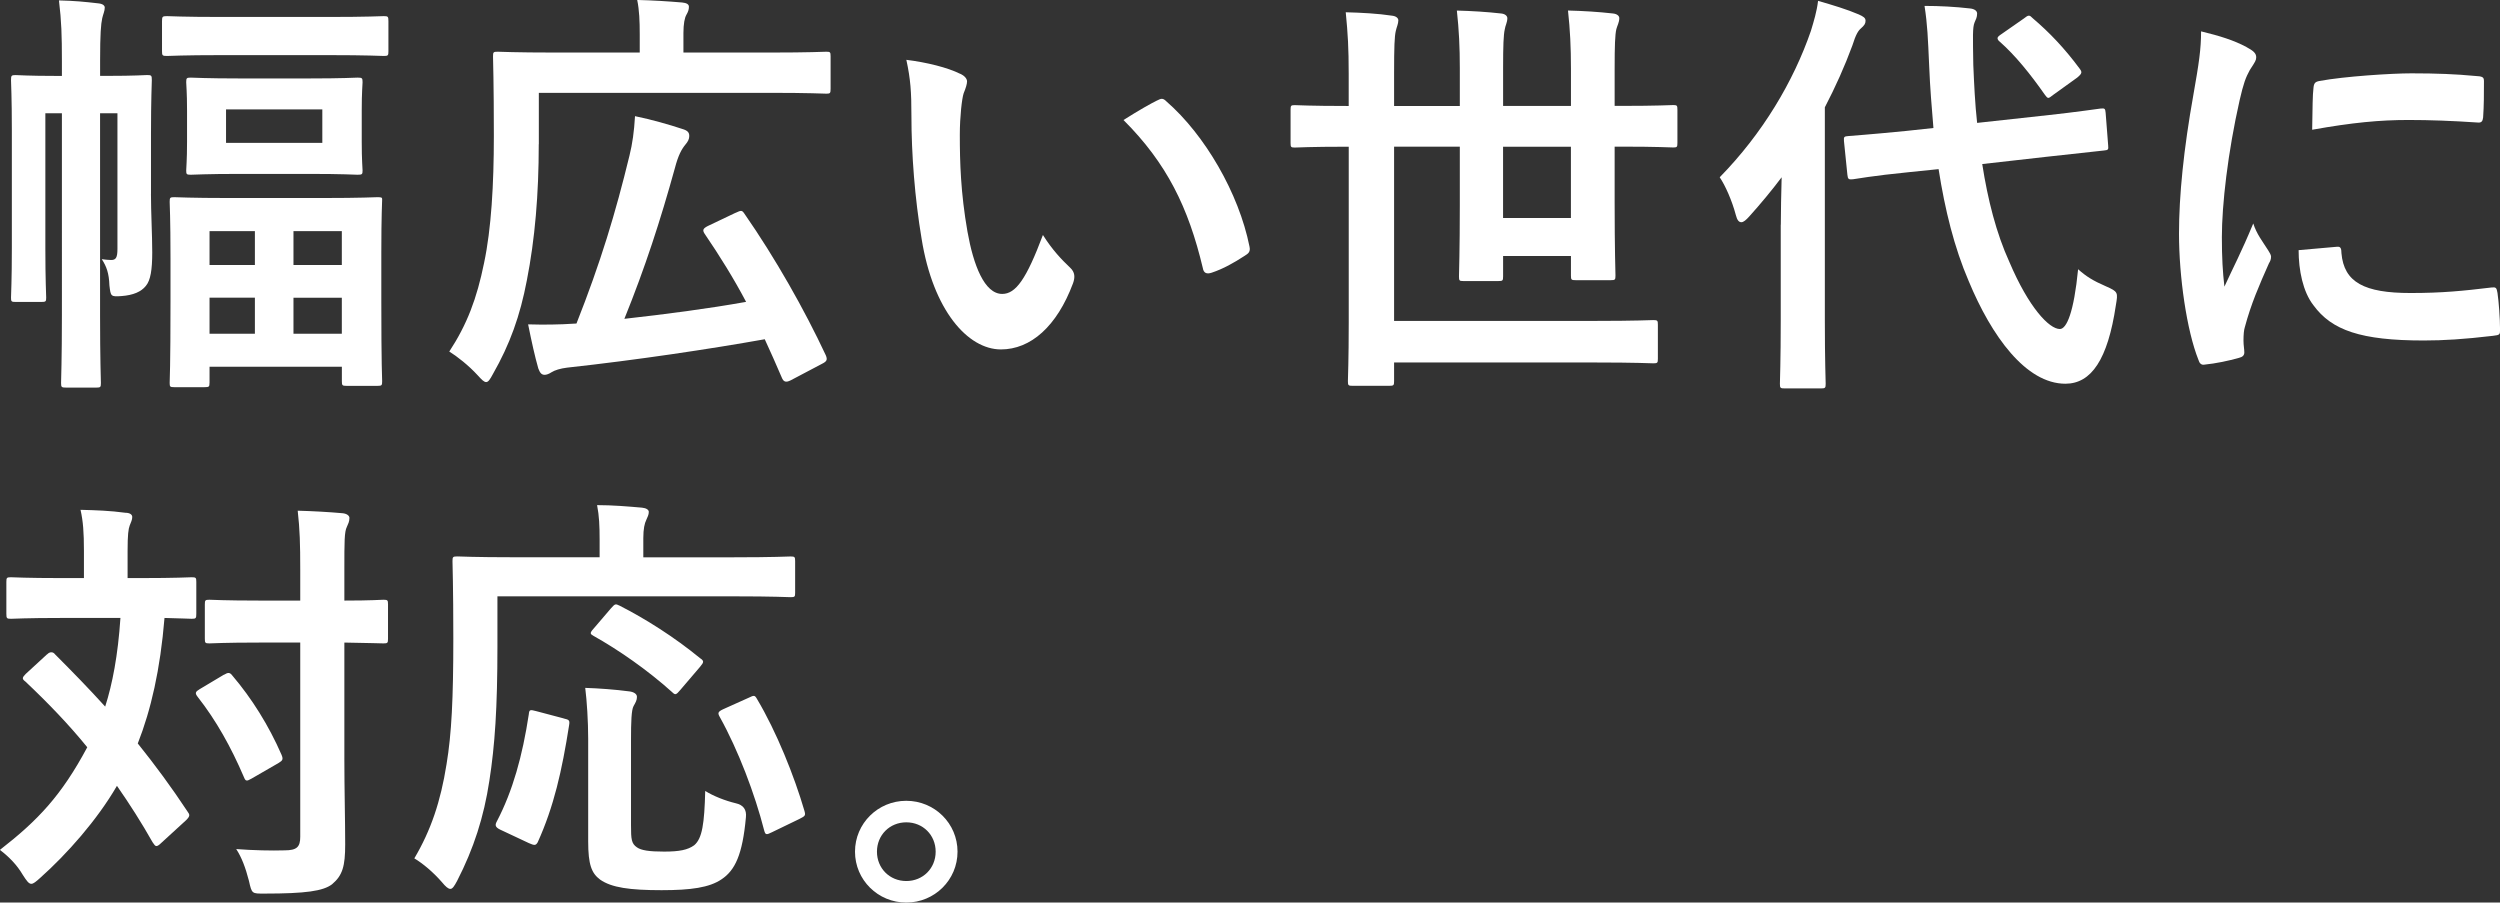 <?xml version="1.0" encoding="UTF-8"?><svg id="_レイヤー_2" xmlns="http://www.w3.org/2000/svg" viewBox="0 0 601.34 217.1"><rect x="0" y="0" width="601.34" height="217.1" fill="#333333" stroke="none"/><defs><style>.cls-1{fill:#fff;}</style></defs><g id="m_copy2"><g><path class="cls-1" d="M36.31,46.62c0,4.49,.31,9.89,.31,14.08s-.41,6.73-1.53,8.06c-1.12,1.43-3.06,2.24-5.81,2.45-2.65,.2-2.65,.1-2.96-2.55-.1-2.96-.71-4.59-1.84-6.32,.82,.1,1.53,.2,2.24,.2,1.12,0,1.53-.51,1.53-2.65V27.24h-4.18v48.45c0,10.71,.2,15.91,.2,16.42,0,1.02-.1,1.12-1.12,1.12h-7.24c-1.12,0-1.22-.1-1.22-1.12,0-.61,.2-5.71,.2-16.42V27.24h-3.98V59.78c0,7.55,.2,11.22,.2,11.83,0,.92-.1,1.02-1.22,1.02H3.77c-1.02,0-1.12-.1-1.12-1.02,0-.71,.2-4.08,.2-12.04V31.42c0-8.06-.2-11.53-.2-12.14,0-1.12,.1-1.22,1.12-1.22,.71,0,2.96,.2,9.79,.2h1.33v-3.57c0-6.12-.1-9.59-.71-14.59,3.88,.1,6.02,.31,9.49,.71,1.02,.1,1.53,.51,1.53,1.02,0,.82-.41,1.63-.61,2.55-.31,1.43-.51,3.77-.51,10.2v3.67h1.63c6.83,0,9.08-.2,9.69-.2,1.02,0,1.12,.1,1.12,1.22,0,.61-.2,4.59-.2,12.85v14.48ZM53.35,13.26c-9.38,0-12.55,.2-13.16,.2-1.12,0-1.22-.1-1.22-1.12V5.1c0-1.12,.1-1.22,1.22-1.22,.61,0,3.77,.2,13.16,.2h25.6c9.49,0,12.75-.2,13.36-.2,1.02,0,1.12,.1,1.12,1.22v7.24c0,1.02-.1,1.12-1.12,1.12-.61,0-3.88-.2-13.36-.2h-25.6Zm-2.96,78.85c0,.92-.1,1.02-1.22,1.02h-7.24c-1.02,0-1.12-.1-1.12-1.02,0-.71,.2-3.57,.2-19.69v-10.1c0-10.1-.2-13.06-.2-13.77,0-1.02,.1-1.12,1.12-1.12,.71,0,3.88,.2,13.06,.2h22.65c9.28,0,12.55-.2,13.16-.2,1.02,0,1.12,.1,1.12,.51,0,.61-.2,3.77-.2,12.95v11.32c0,16.01,.2,18.87,.2,19.48,0,1.02-.1,1.12-1.12,1.12h-7.45c-1.02,0-1.12-.1-1.12-1.12v-3.47h-31.83v3.88ZM74.16,18.87c8.47,0,11.22-.2,11.83-.2,1.12,0,1.22,.1,1.22,1.12,0,.61-.2,2.24-.2,6.83v7.45c0,4.59,.2,6.32,.2,6.94,0,.92-.1,1.02-1.22,1.02-.61,0-3.37-.2-11.83-.2h-16.32c-8.36,0-11.22,.2-11.93,.2-1.02,0-1.12-.1-1.12-1.02,0-.71,.2-2.35,.2-6.94v-7.45c0-4.59-.2-6.12-.2-6.83,0-1.02,.1-1.12,1.12-1.12,.71,0,3.57,.2,11.93,.2h16.32Zm-12.85,44.88v-8.16h-10.91v8.16h10.91Zm0,16.52v-8.67h-10.91v8.67h10.91Zm16.22-53.96h-23.16v8.06h23.16v-8.06Zm-6.94,29.28v8.16h11.63v-8.16h-11.63Zm11.63,24.69v-8.67h-11.63v8.67h11.63Z"/><path class="cls-1" d="M129.59,34.68c0,12.04-.92,22.85-2.86,32.74-1.63,8.57-4.08,15.4-8.16,22.54-.71,1.33-1.12,1.94-1.63,1.94s-1.02-.51-2.04-1.63c-2.14-2.35-5-4.59-6.83-5.71,4.28-6.53,6.63-12.75,8.37-21.32,1.73-8.16,2.35-18.87,2.35-30.5,0-12.75-.2-18.56-.2-19.18,0-1.02,.1-1.12,1.12-1.12,.61,0,4.18,.2,13.87,.2h20.3v-4.39c0-3.16-.1-5.81-.61-8.26,3.88,.1,7.24,.31,10.81,.61,1.02,.1,1.63,.41,1.63,1.02,0,.71-.2,1.22-.61,1.94-.41,.71-.71,2.14-.71,4.39v4.69h20.71c9.69,0,13.06-.2,13.67-.2,.92,0,1.02,.1,1.02,1.12v7.75c0,1.12-.1,1.22-1.02,1.22-.61,0-3.98-.2-13.67-.2h-55.49v12.34Zm47.33,16.52c1.33-.61,1.53-.71,2.14,.2,7.45,10.71,14.48,23.16,19.58,34.07,.41,1.02,.31,1.43-.92,2.04l-7.55,3.98c-1.22,.61-1.73,.31-2.14-.71-1.33-3.06-2.65-6.12-4.08-9.18-13.16,2.35-30.81,5-47.54,6.83-1.63,.2-2.96,.61-3.77,1.12-.61,.41-1.22,.61-1.63,.61-.71,0-1.12-.41-1.53-1.53-.82-2.86-1.63-6.53-2.45-10.61,3.67,.1,7.04,.1,11.63-.2,5.81-14.69,9.38-26.52,12.75-40.39,.71-2.86,1.12-5.81,1.33-9.49,3.98,.82,8.26,2.04,11.32,3.06,1.43,.41,1.73,.92,1.73,1.73,0,.71-.31,1.33-.92,2.04-.92,1.12-1.73,2.55-2.55,5.71-3.47,12.55-7.14,23.87-12.14,36.21,10-1.12,20.2-2.45,29.28-4.08-2.96-5.61-6.32-11.02-10-16.42-.51-.82-.41-1.22,.82-1.84l6.63-3.16Z"/><path class="cls-1" d="M230.98,17.75c.92,.41,1.63,1.12,1.63,1.84,0,.61-.31,1.63-.82,2.86-.41,1.22-.92,5.61-.92,10,0,6.53,.2,13.87,1.84,23.26,1.43,8.06,4.08,14.99,8.36,14.99,3.26,0,5.81-3.57,9.79-14.18,2.24,3.57,4.49,5.92,6.53,7.85,1.22,1.12,1.22,2.35,.71,3.77-3.88,10.4-10.2,15.91-17.34,15.91-7.96,0-16.32-9.38-19.08-26.62-1.63-9.69-2.45-20.3-2.45-29.68,0-5.61-.2-8.67-1.22-13.36,4.9,.61,9.89,1.84,12.96,3.37Zm47.33,6.43c.41-.2,.82-.41,1.12-.41,.41,0,.71,.2,1.12,.61,9.28,8.06,17.44,22.14,19.99,34.89,.31,1.33-.31,1.73-1.12,2.24-2.65,1.73-5.2,3.16-7.96,4.08-1.22,.41-1.94,.1-2.14-1.12-3.47-14.59-8.67-25.2-19.08-35.6,3.88-2.45,6.43-3.88,8.06-4.69Z"/><path class="cls-1" d="M324,35.29c-8.87,0-11.93,.2-12.55,.2-.92,0-1.02-.1-1.02-1.12v-7.96c0-1.02,.1-1.12,1.02-1.12,.61,0,3.67,.2,12.55,.2h.41v-7.75c0-6.22-.2-9.59-.71-14.79,3.88,.1,7.75,.31,11.12,.82,1.02,.1,1.53,.61,1.53,1.12,0,.82-.41,1.63-.61,2.55-.31,1.33-.41,3.77-.41,10.2v7.85h15.81v-9.08c0-5.1-.2-9.18-.71-13.87,3.67,.1,7.14,.31,10.71,.71,.92,.1,1.43,.61,1.43,1.12,0,1.02-.51,1.84-.61,2.65-.31,1.33-.41,3.88-.41,9.38v9.08h16.32v-8.98c0-5.2-.2-9.28-.71-13.97,3.77,.1,7.24,.31,10.81,.71,1.02,.1,1.53,.61,1.53,1.12,0,1.02-.51,1.84-.71,2.65-.31,1.33-.41,3.88-.41,9.59v8.87h1.53c8.87,0,11.83-.2,12.55-.2,.92,0,1.02,.1,1.02,1.12v7.96c0,1.02-.1,1.12-1.02,1.12-.71,0-3.67-.2-12.55-.2h-1.53v13.46c0,11.32,.2,16.93,.2,17.54,0,1.02-.1,1.12-1.12,1.12h-8.47c-1.02,0-1.12-.1-1.12-1.12v-4.69h-16.32v4.9c0,1.02-.1,1.12-1.12,1.12h-8.47c-.92,0-1.02-.1-1.02-1.12,0-.71,.2-6.12,.2-17.24v-13.97h-15.81v41.92h48.25c10,0,13.46-.2,14.08-.2,1.02,0,1.12,.1,1.12,1.12v8.16c0,1.02-.1,1.12-1.12,1.12-.61,0-4.08-.2-14.08-.2h-48.25v4.49c0,1.02-.1,1.12-1.22,1.12h-8.77c-1.02,0-1.12-.1-1.12-1.12,0-.71,.2-5,.2-14.08V35.29h-.41Zm53.86,0h-16.32v17.14h16.32v-17.14Z"/><path class="cls-1" d="M428.35,54.06c0-3.37,.1-7.45,.2-11.42-2.45,3.26-5.1,6.43-7.75,9.38-.82,.92-1.43,1.43-1.94,1.43-.61,0-1.02-.51-1.33-1.73-.92-3.47-2.55-7.14-3.88-9.08,10.3-10.51,17.75-23.05,21.93-35.19,.71-2.35,1.43-4.69,1.73-7.24,3.57,1.02,6.94,2.04,9.79,3.26,1.12,.51,1.63,.82,1.63,1.53s-.31,1.12-1.12,1.84c-.61,.51-1.22,1.43-2.04,4.08-1.84,5-4.08,10-6.63,14.89v51.1c0,9.89,.2,14.89,.2,15.4,0,1.02-.1,1.12-1.22,1.12h-8.57c-1.12,0-1.22-.1-1.22-1.12,0-.61,.2-5.51,.2-15.4v-22.85Zm63.04-26.22c9.28-1.02,12.85-1.63,13.87-1.73,1.02-.1,1.12,0,1.22,1.02l.61,7.85c.1,1.02,0,1.12-1.02,1.22l-13.97,1.53-15.3,1.73c1.33,8.57,3.37,16.63,6.53,23.56,4.69,11.02,9.59,16.12,12.14,16.12,1.63,0,3.37-3.98,4.39-14.38,1.94,1.73,3.57,2.75,6.63,4.08s2.96,1.53,2.45,4.59c-1.94,13.06-5.92,18.87-12.14,18.87-9.49,0-17.75-11.42-23.26-24.69-3.47-8.06-5.71-17.14-7.24-26.93l-6.94,.71c-9.28,.92-12.75,1.63-13.67,1.73-1.02,.1-1.22,0-1.33-1.12l-.82-8.06c-.1-1.12,.1-1.12,1.12-1.22,1.02-.1,4.49-.31,13.77-1.22l6.63-.71c-.41-4.9-.82-9.79-1.02-14.89-.31-6.83-.41-9.89-1.12-14.48,3.67,0,7.34,.2,10.92,.61,1.12,.1,1.73,.61,1.73,1.22,0,.92-.31,1.43-.61,2.14-.51,1.22-.41,3.37-.31,10.2,.2,4.69,.41,9.38,.92,13.97l15.81-1.73Zm-4.49-23.46c.51-.41,.82-.61,1.12-.61s.51,.2,.92,.61c4.08,3.47,7.65,7.24,11.22,12.04,.71,.92,.71,1.22-.51,2.24l-5.81,4.18c-.51,.41-.92,.71-1.12,.71-.31,0-.51-.31-.82-.71-3.57-5.1-7.14-9.49-10.81-12.75-.41-.31-.61-.61-.61-.92s.41-.61,1.02-1.02l5.41-3.77Z"/><path class="cls-1" d="M540.35,11.32c1.73,.92,2.35,1.53,2.35,2.45,0,.71-.2,1.02-1.53,3.06-1.02,1.84-1.53,3.26-2.45,7.24-2.86,12.65-4.28,25.2-4.28,32.95,0,5,.2,8.36,.61,11.93,2.14-4.69,3.98-8.06,6.94-15.2,.82,2.55,2.14,4.18,3.57,6.43,.31,.51,.71,1.12,.71,1.53,0,.71-.2,1.12-.51,1.63-2.35,5.3-4.28,9.69-5.81,15.4-.2,.61-.31,1.73-.31,3.16,0,1.22,.2,2.04,.2,2.86,0,.71-.41,1.12-1.33,1.33-2.55,.71-5.41,1.33-8.36,1.63-.71,.1-1.12-.41-1.33-1.12-2.86-7.14-4.69-20.09-4.69-30.4,0-9.18,1.12-20.3,3.47-33.46,1.33-7.55,1.84-10.91,1.84-15.2,4.59,1.12,7.85,2.14,10.92,3.77Zm21.83,48.04c.82-.1,1.02,.41,1.02,1.53,.61,7.04,5.51,9.59,16.63,9.59,7.65,0,12.65-.51,19.48-1.33,1.02-.1,1.22,0,1.43,1.33,.31,2.14,.61,6.12,.61,8.77,0,1.22,0,1.33-1.73,1.53-6.94,.82-11.83,1.12-16.63,1.12-15.1,0-22.13-2.45-26.52-8.47-2.55-3.26-3.57-8.47-3.57-13.26l9.28-.82Zm-5.71-38.15c.1-1.22,.41-1.53,1.43-1.73,6.02-1.12,17.44-1.84,22.13-1.84,6.12,0,10.81,.2,15.1,.61,2.14,.1,2.35,.31,2.35,1.33,0,3.06,0,5.81-.2,8.67-.1,.92-.41,1.33-1.33,1.22-6.12-.41-11.42-.61-16.63-.61-6.83,0-13.46,.61-23.16,2.35,.1-5.71,.1-8.26,.31-10Z"/><path class="cls-1" d="M11.32,157.41c.41-.41,.71-.51,1.02-.51s.61,.1,.92,.51c4.08,4.08,8.16,8.26,12.04,12.55,1.73-5.41,3.06-12.24,3.67-21.32H14.99c-8.77,0-11.73,.2-12.34,.2-1.02,0-1.12-.1-1.12-1.22v-7.65c0-1.02,.1-1.12,1.12-1.12,.61,0,3.57,.2,12.34,.2h5.2v-6.53c0-4.49-.2-7.14-.82-9.89,3.77,.1,7.04,.2,10.81,.71,1.02,0,1.63,.41,1.63,1.02,0,.71-.31,1.22-.61,2.04-.31,.82-.51,2.14-.51,6.12v6.53h2.96c8.88,0,11.83-.2,12.45-.2,1.02,0,1.12,.1,1.12,1.12v7.65c0,1.12-.1,1.22-1.12,1.22-.51,0-2.24-.1-6.53-.2-1.02,12.44-3.26,22.14-6.43,30.19,4.18,5.2,8.16,10.61,11.93,16.32,.61,.82,.71,1.12-.31,2.14l-6.02,5.51c-.41,.41-.82,.71-1.12,.71s-.51-.31-.92-.92c-2.65-4.69-5.51-9.18-8.57-13.57-4.79,8.26-12.04,16.42-18.46,22.14-1.02,.92-1.63,1.43-2.14,1.43-.61,0-1.12-.71-2.04-2.14-1.43-2.45-3.37-4.39-5.51-6.02,9.18-7.14,14.79-13.06,21.01-24.69-4.39-5.41-9.38-10.61-14.89-15.81-.82-.61-.82-.92,.1-1.84l5.1-4.69Zm42.54,4.9c1.02-.61,1.43-.61,2.04,.2,4.69,5.51,8.77,12.04,11.83,19.07,.41,1.02,.31,1.33-.71,1.94l-6.53,3.77c-1.22,.71-1.43,.61-1.84-.41-3.06-7.14-6.63-13.57-11.12-19.28-.71-.92-.51-1.22,.51-1.84l5.81-3.47Zm28.97,20.2c0,7.14,.2,14.89,.2,20.6,0,5.2-.61,7.45-3.16,9.59-2.14,1.63-6.33,2.24-16.22,2.24-3.06,0-3.06,.1-3.77-3.06-.82-3.16-1.73-5.61-3.06-7.65,3.98,.31,8.57,.41,11.63,.31,2.96,0,3.77-.82,3.77-3.26v-46.72h-9.79c-8.57,0-11.42,.2-12.04,.2-1.02,0-1.12-.1-1.12-1.12v-8.26c0-1.02,.1-1.12,1.12-1.12,.61,0,3.47,.2,12.04,.2h9.79v-7.24c0-6.53-.1-9.79-.61-14.38,3.67,.1,7.45,.31,10.81,.61,1.02,.1,1.63,.61,1.63,1.12,0,.92-.31,1.43-.61,2.14-.61,1.22-.61,3.47-.61,10.3v7.45c6.43,0,8.87-.2,9.38-.2,1.02,0,1.12,.1,1.12,1.12v8.26c0,1.02-.1,1.12-1.12,1.12-.51,0-2.96-.1-9.38-.2v27.95Z"/><path class="cls-1" d="M119.65,155.57c0,14.69-.61,23.67-1.94,32.23-1.33,8.77-3.77,16.32-7.75,24.07-.71,1.33-1.12,1.94-1.63,1.94s-1.12-.51-2.04-1.63c-2.14-2.45-4.59-4.49-6.63-5.71,3.98-6.73,6.33-13.67,7.75-22.65,1.22-7.34,1.63-15.81,1.63-30.19,0-12.44-.2-18.05-.2-18.67,0-1.02,.1-1.12,1.22-1.12,.61,0,3.98,.2,13.67,.2h20.5v-4.28c0-3.16-.1-5.71-.61-8.26,3.77,0,7.34,.31,10.81,.61,1.02,.1,1.63,.51,1.63,1.02,0,.71-.31,1.22-.61,1.94-.41,.82-.71,2.14-.71,4.39v4.59h21.83c9.59,0,12.96-.2,13.57-.2,1.02,0,1.12,.1,1.12,1.12v7.65c0,.92-.1,1.02-1.12,1.02-.61,0-3.98-.2-13.57-.2h-56.92v12.14Zm15.91,17.24c1.33,.31,1.53,.41,1.33,1.63-1.73,11.02-3.67,19.58-7.55,28.15-.51,.92-.92,.71-2.14,.2l-6.94-3.26c-1.22-.61-1.22-1.12-.71-2.04,3.77-7.24,6.12-15.61,7.65-25.71,.1-1.12,.31-1.12,1.84-.71l6.53,1.73Zm16.22,25.71c0,3.37,.1,4.39,1.43,5.3,1.02,.71,2.86,1.02,6.53,1.02s5.71-.41,7.24-1.53c1.94-1.63,2.45-5.2,2.65-13.06,1.94,1.22,4.79,2.35,7.34,2.96q2.75,.61,2.45,3.37c-.82,9.08-2.65,12.75-5.81,14.89-2.96,2.04-7.45,2.65-14.48,2.65-7.65,0-12.04-.61-14.79-2.55-2.04-1.53-2.86-3.57-2.86-9.18v-24.69c0-4.18-.31-9.08-.71-12.24,3.26,.1,7.34,.41,10.4,.82,1.22,.1,2.04,.61,2.04,1.33,0,.82-.31,1.33-.82,2.24-.51,.92-.61,3.77-.61,8.16v20.5Zm-4.79-52.23c.92-1.02,1.02-1.12,2.04-.61,6.22,3.16,13.16,7.55,19.38,12.65,.51,.31,.71,.61,.71,.82,0,.31-.2,.61-.71,1.22l-4.79,5.61c-1.02,1.22-1.22,1.22-1.94,.51-6.02-5.41-12.96-10.2-18.97-13.57-.71-.41-.92-.61,0-1.63l4.28-5Zm38.76,53.86c-1.43,.71-1.63,.71-1.94-.41-2.24-8.77-6.22-19.28-10.71-27.34-.51-.92-.41-1.22,.92-1.84l6.12-2.75c1.22-.61,1.43-.61,1.94,.31,4.69,7.85,8.98,18.56,11.42,26.93,.31,1.12,.2,1.22-1.22,1.94l-6.53,3.16Z"/><path class="cls-1" d="M230.32,204.86c0,6.8-5.53,12.24-12.33,12.24s-12.33-5.44-12.33-12.24,5.53-12.24,12.33-12.24,12.33,5.44,12.33,12.24Zm-19.38,0c0,4,3.06,7.06,7.06,7.06s7.06-3.06,7.06-7.06-3.06-7.06-7.06-7.06-7.06,3.06-7.06,7.06Z"/></g></g></svg>